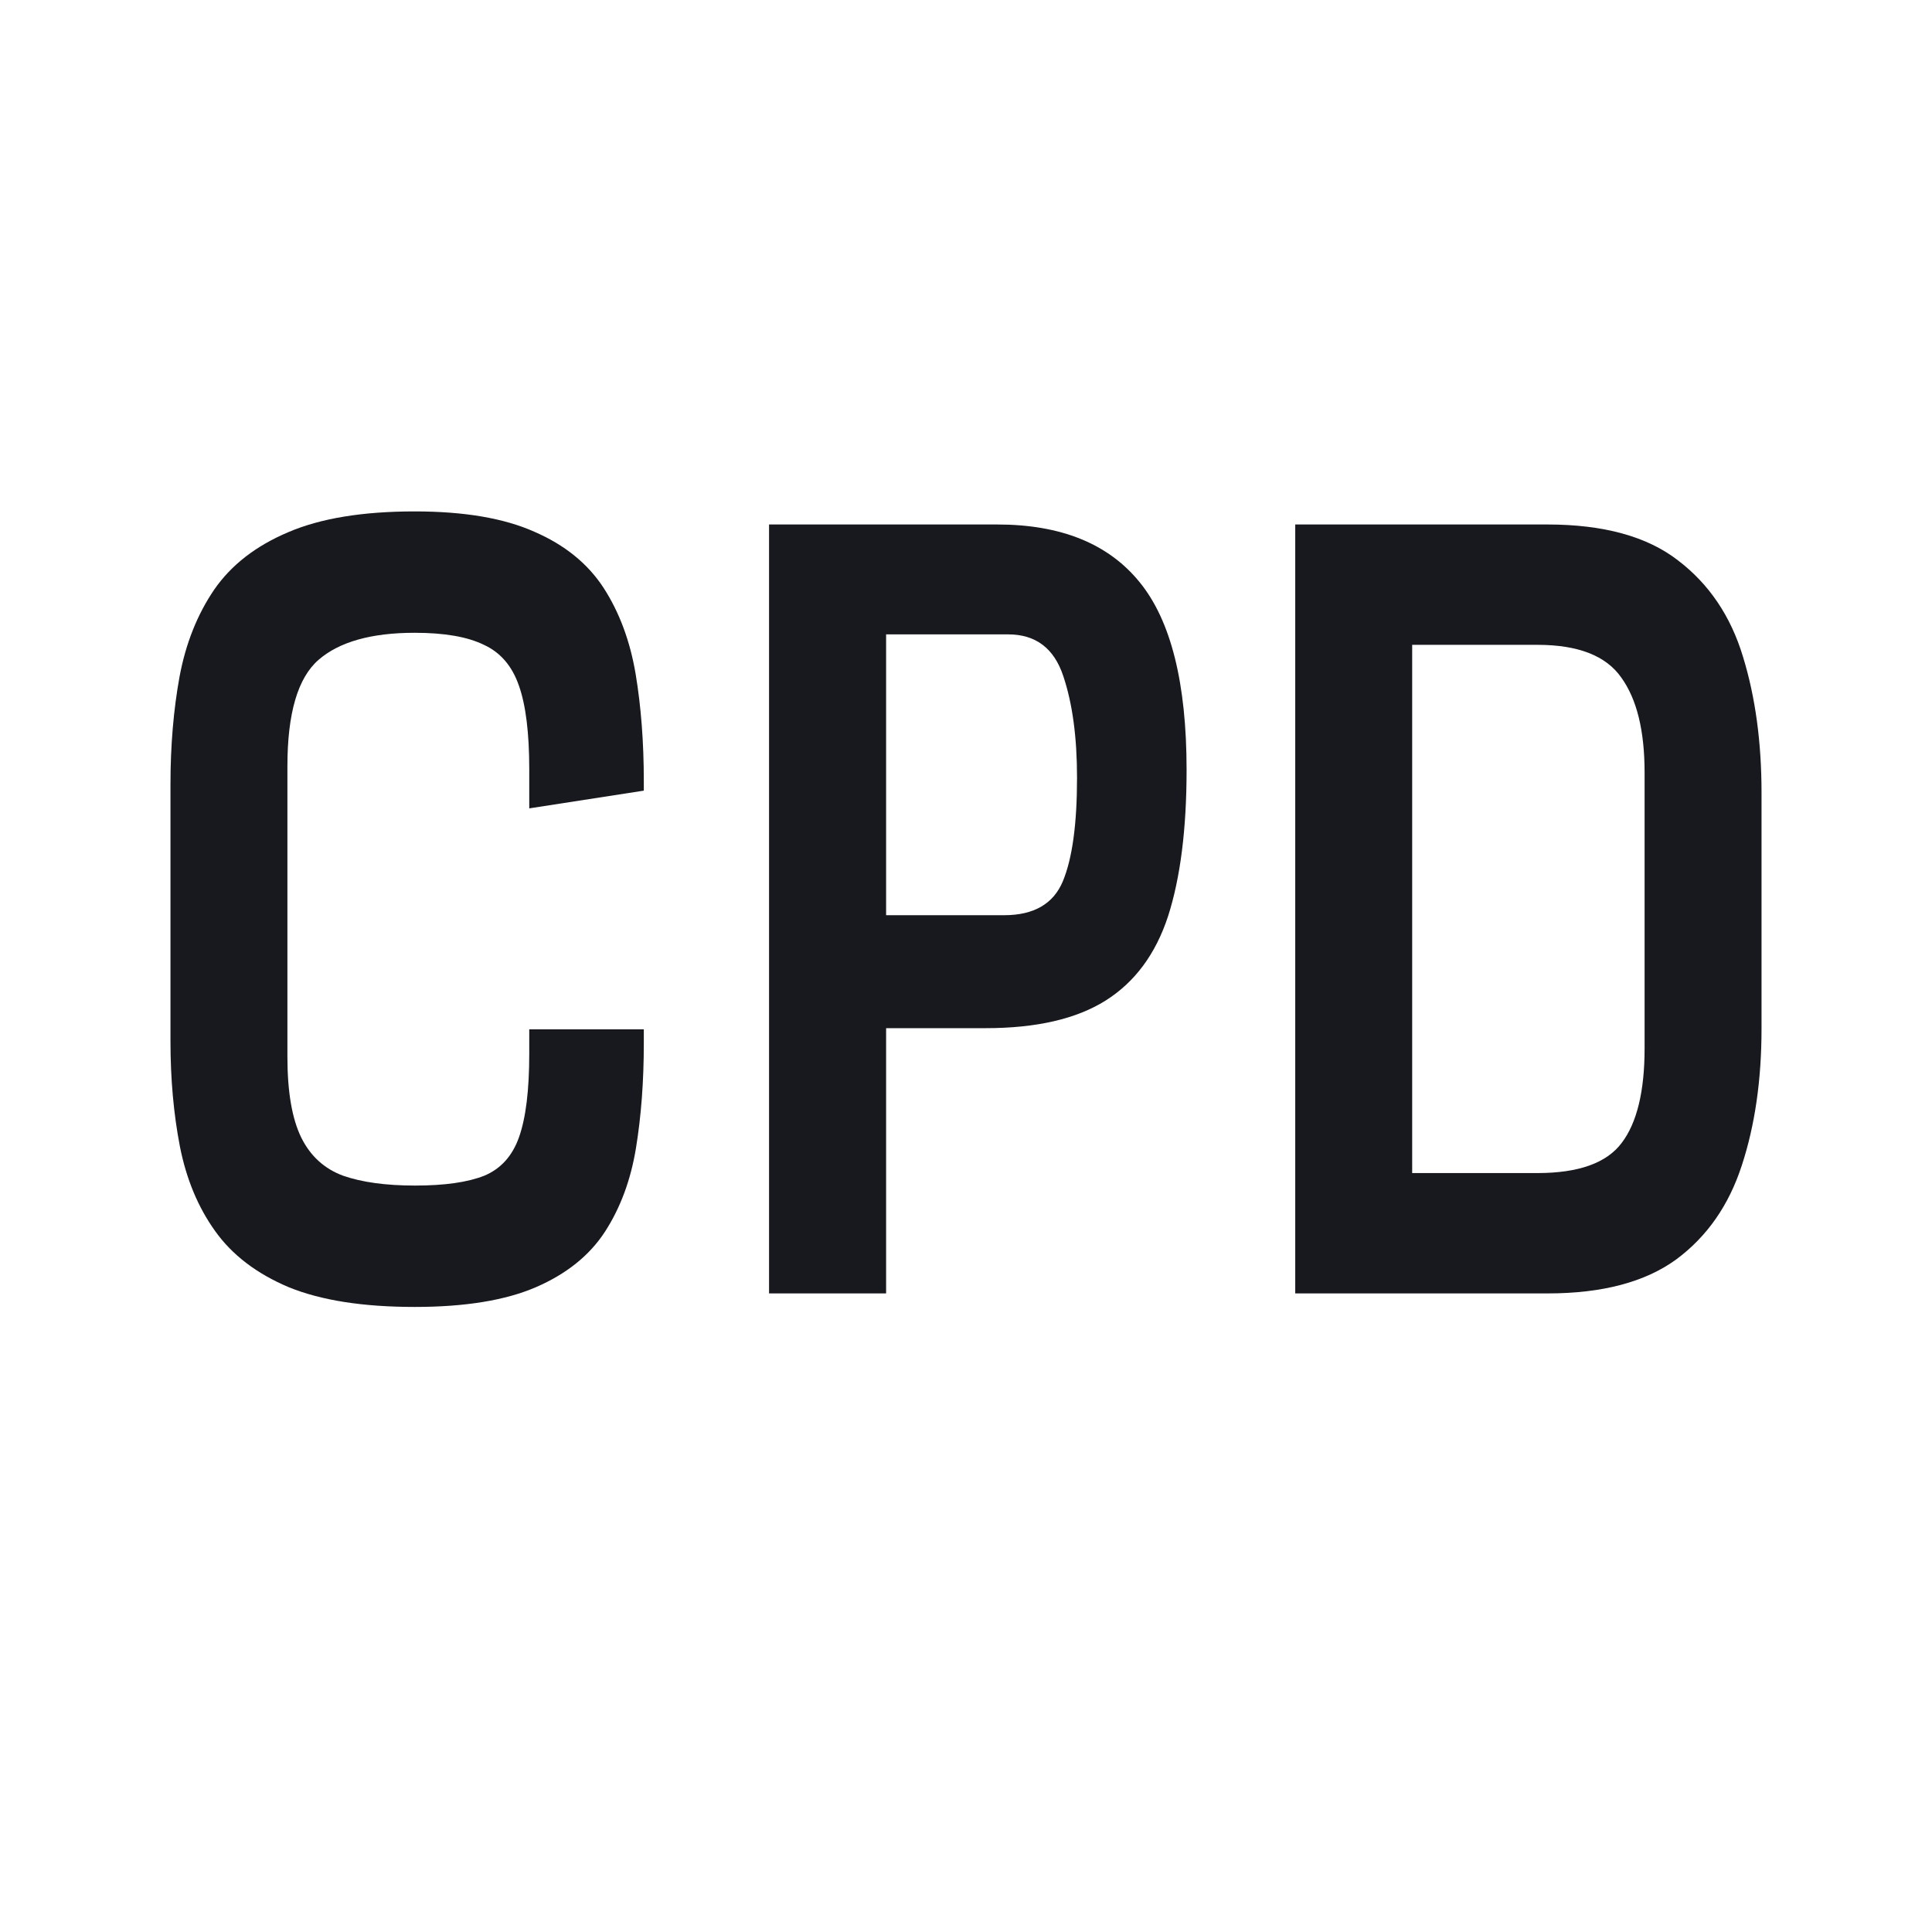 <svg xmlns="http://www.w3.org/2000/svg" width="16" height="16" viewBox="0 0 17 16" fill="none">
<path d="M3.649 11C3.193 11 2.824 10.942 2.54 10.826C2.258 10.707 2.042 10.542 1.892 10.331C1.741 10.12 1.639 9.872 1.583 9.588C1.528 9.304 1.5 8.995 1.5 8.662V6.402C1.5 6.06 1.527 5.744 1.58 5.453C1.635 5.16 1.737 4.905 1.885 4.688C2.035 4.471 2.252 4.303 2.536 4.183C2.82 4.061 3.191 4 3.649 4C4.085 4 4.436 4.06 4.702 4.179C4.97 4.295 5.173 4.46 5.312 4.674C5.45 4.888 5.544 5.14 5.593 5.43C5.641 5.718 5.665 6.032 5.665 6.375V6.457L4.657 6.613V6.269C4.657 5.951 4.627 5.707 4.567 5.536C4.507 5.361 4.404 5.241 4.258 5.174C4.113 5.103 3.91 5.068 3.649 5.068C3.267 5.068 2.985 5.148 2.803 5.306C2.62 5.465 2.529 5.777 2.529 6.242V8.8C2.529 9.108 2.57 9.345 2.651 9.51C2.731 9.672 2.854 9.784 3.018 9.845C3.184 9.903 3.396 9.932 3.652 9.932C3.913 9.932 4.116 9.903 4.262 9.845C4.407 9.784 4.509 9.671 4.567 9.506C4.627 9.337 4.657 9.093 4.657 8.772V8.557H5.665V8.68C5.665 9.014 5.642 9.321 5.596 9.602C5.55 9.883 5.459 10.129 5.322 10.34C5.186 10.548 4.984 10.71 4.716 10.826C4.448 10.942 4.092 11 3.649 11Z" fill="#18191F" />
<path d="M6.767 4.115H8.774C9.335 4.115 9.753 4.284 10.028 4.623C10.303 4.96 10.441 5.51 10.441 6.274C10.441 6.796 10.386 7.226 10.278 7.562C10.169 7.895 9.985 8.143 9.727 8.305C9.47 8.466 9.119 8.547 8.673 8.547H7.797V10.881H6.767V4.115ZM8.836 7.553C9.097 7.553 9.269 7.453 9.352 7.255C9.436 7.053 9.477 6.749 9.477 6.343C9.477 5.988 9.437 5.69 9.356 5.449C9.275 5.204 9.113 5.082 8.871 5.082H7.797V7.553H8.836Z" fill="#18191F" />
<path d="M11.397 10.881V4.115H13.615C14.109 4.115 14.493 4.22 14.765 4.431C15.038 4.639 15.229 4.921 15.337 5.279C15.446 5.633 15.5 6.032 15.5 6.475V8.552C15.5 9.001 15.442 9.402 15.327 9.753C15.213 10.105 15.021 10.381 14.748 10.583C14.475 10.781 14.099 10.881 13.618 10.881H11.397ZM12.426 9.822H13.528C13.891 9.822 14.138 9.733 14.27 9.556C14.404 9.379 14.471 9.102 14.471 8.726V6.297C14.471 5.93 14.403 5.652 14.266 5.462C14.132 5.27 13.886 5.174 13.528 5.174H12.426V9.822Z" fill="#18191F" />
</svg>